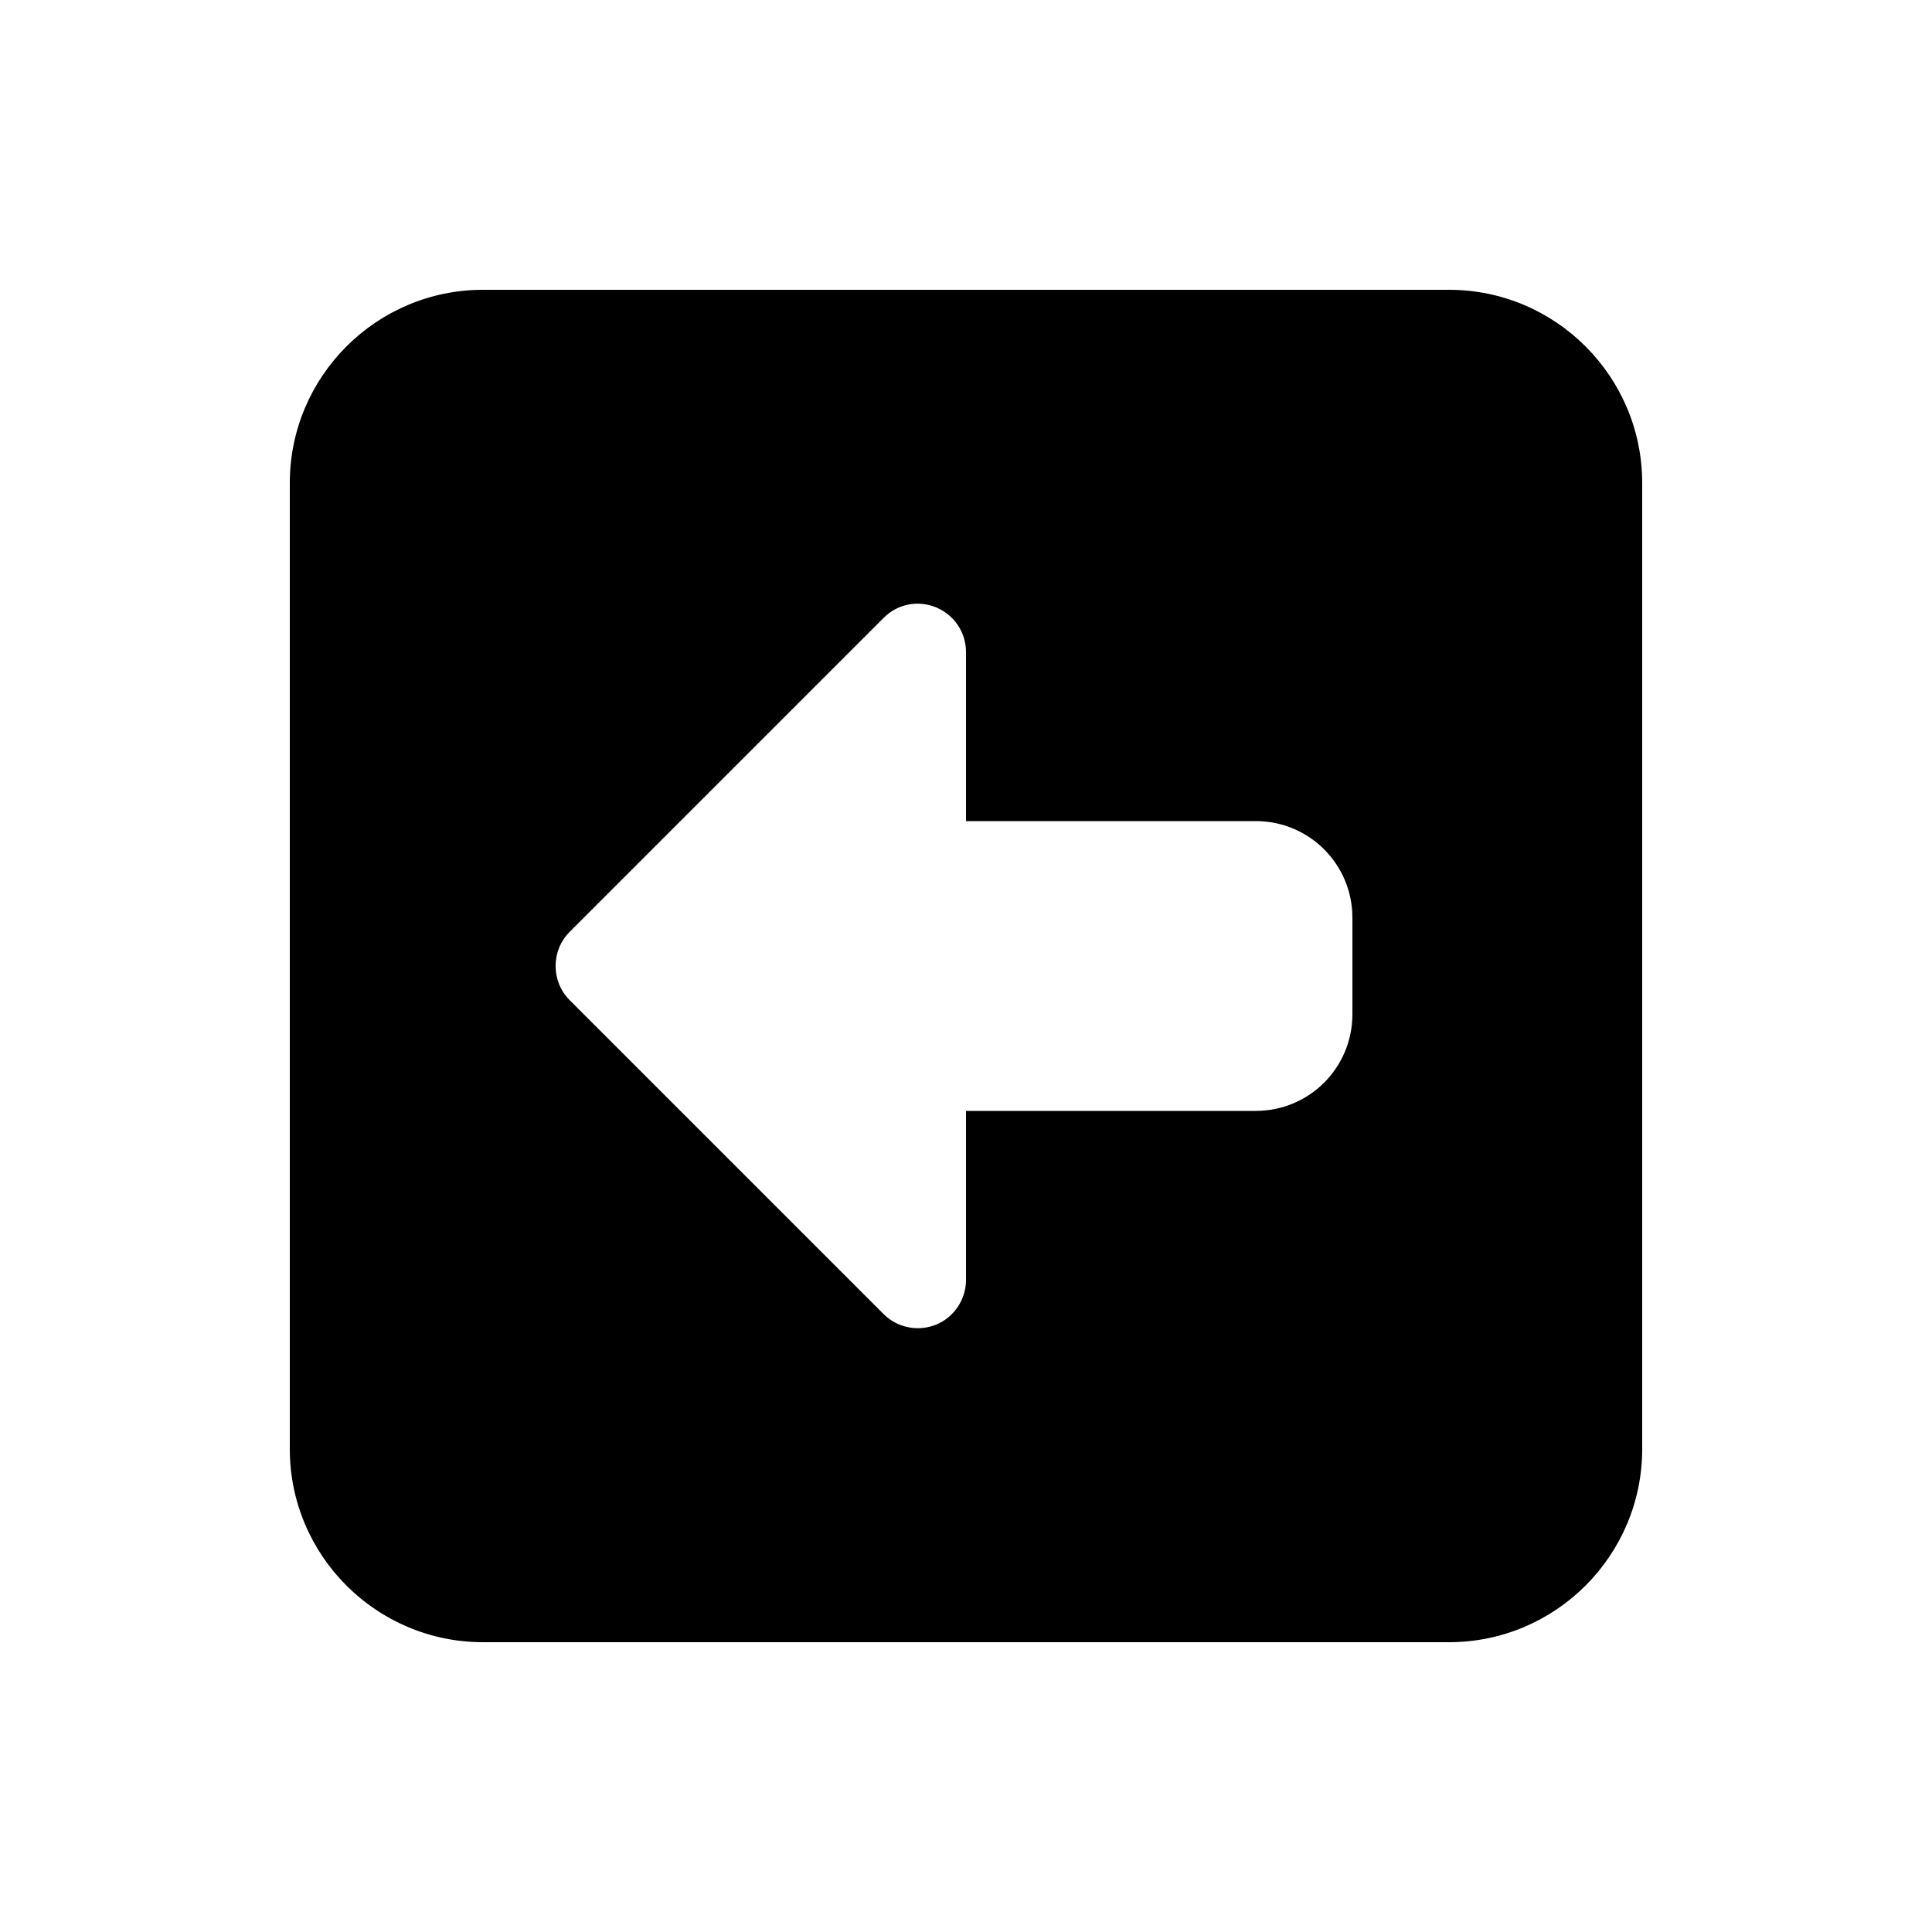 <svg xmlns="http://www.w3.org/2000/svg" viewBox="0 0 640 640"><!--! Font Awesome Pro 7.1.0 by @fontawesome - https://fontawesome.com License - https://fontawesome.com/license (Commercial License) Copyright 2025 Fonticons, Inc. --><path fill="currentColor" d="M96 160C96 124.7 124.7 96 160 96L480 96C515.3 96 544 124.7 544 160L544 480C544 515.3 515.3 544 480 544L160 544C124.7 544 96 515.3 96 480L96 160zM188.7 331.3L292.7 435.3C297.3 439.9 304.2 441.2 310.1 438.8C316 436.4 320 430.5 320 424L320 368L416 368C433.7 368 448 353.7 448 336L448 304C448 286.3 433.7 272 416 272L320 272L320 216C320 209.5 316.1 203.7 310.1 201.2C304.1 198.7 297.2 200.1 292.7 204.7L188.7 308.7C182.5 314.9 182.5 325.1 188.7 331.3z"/></svg>